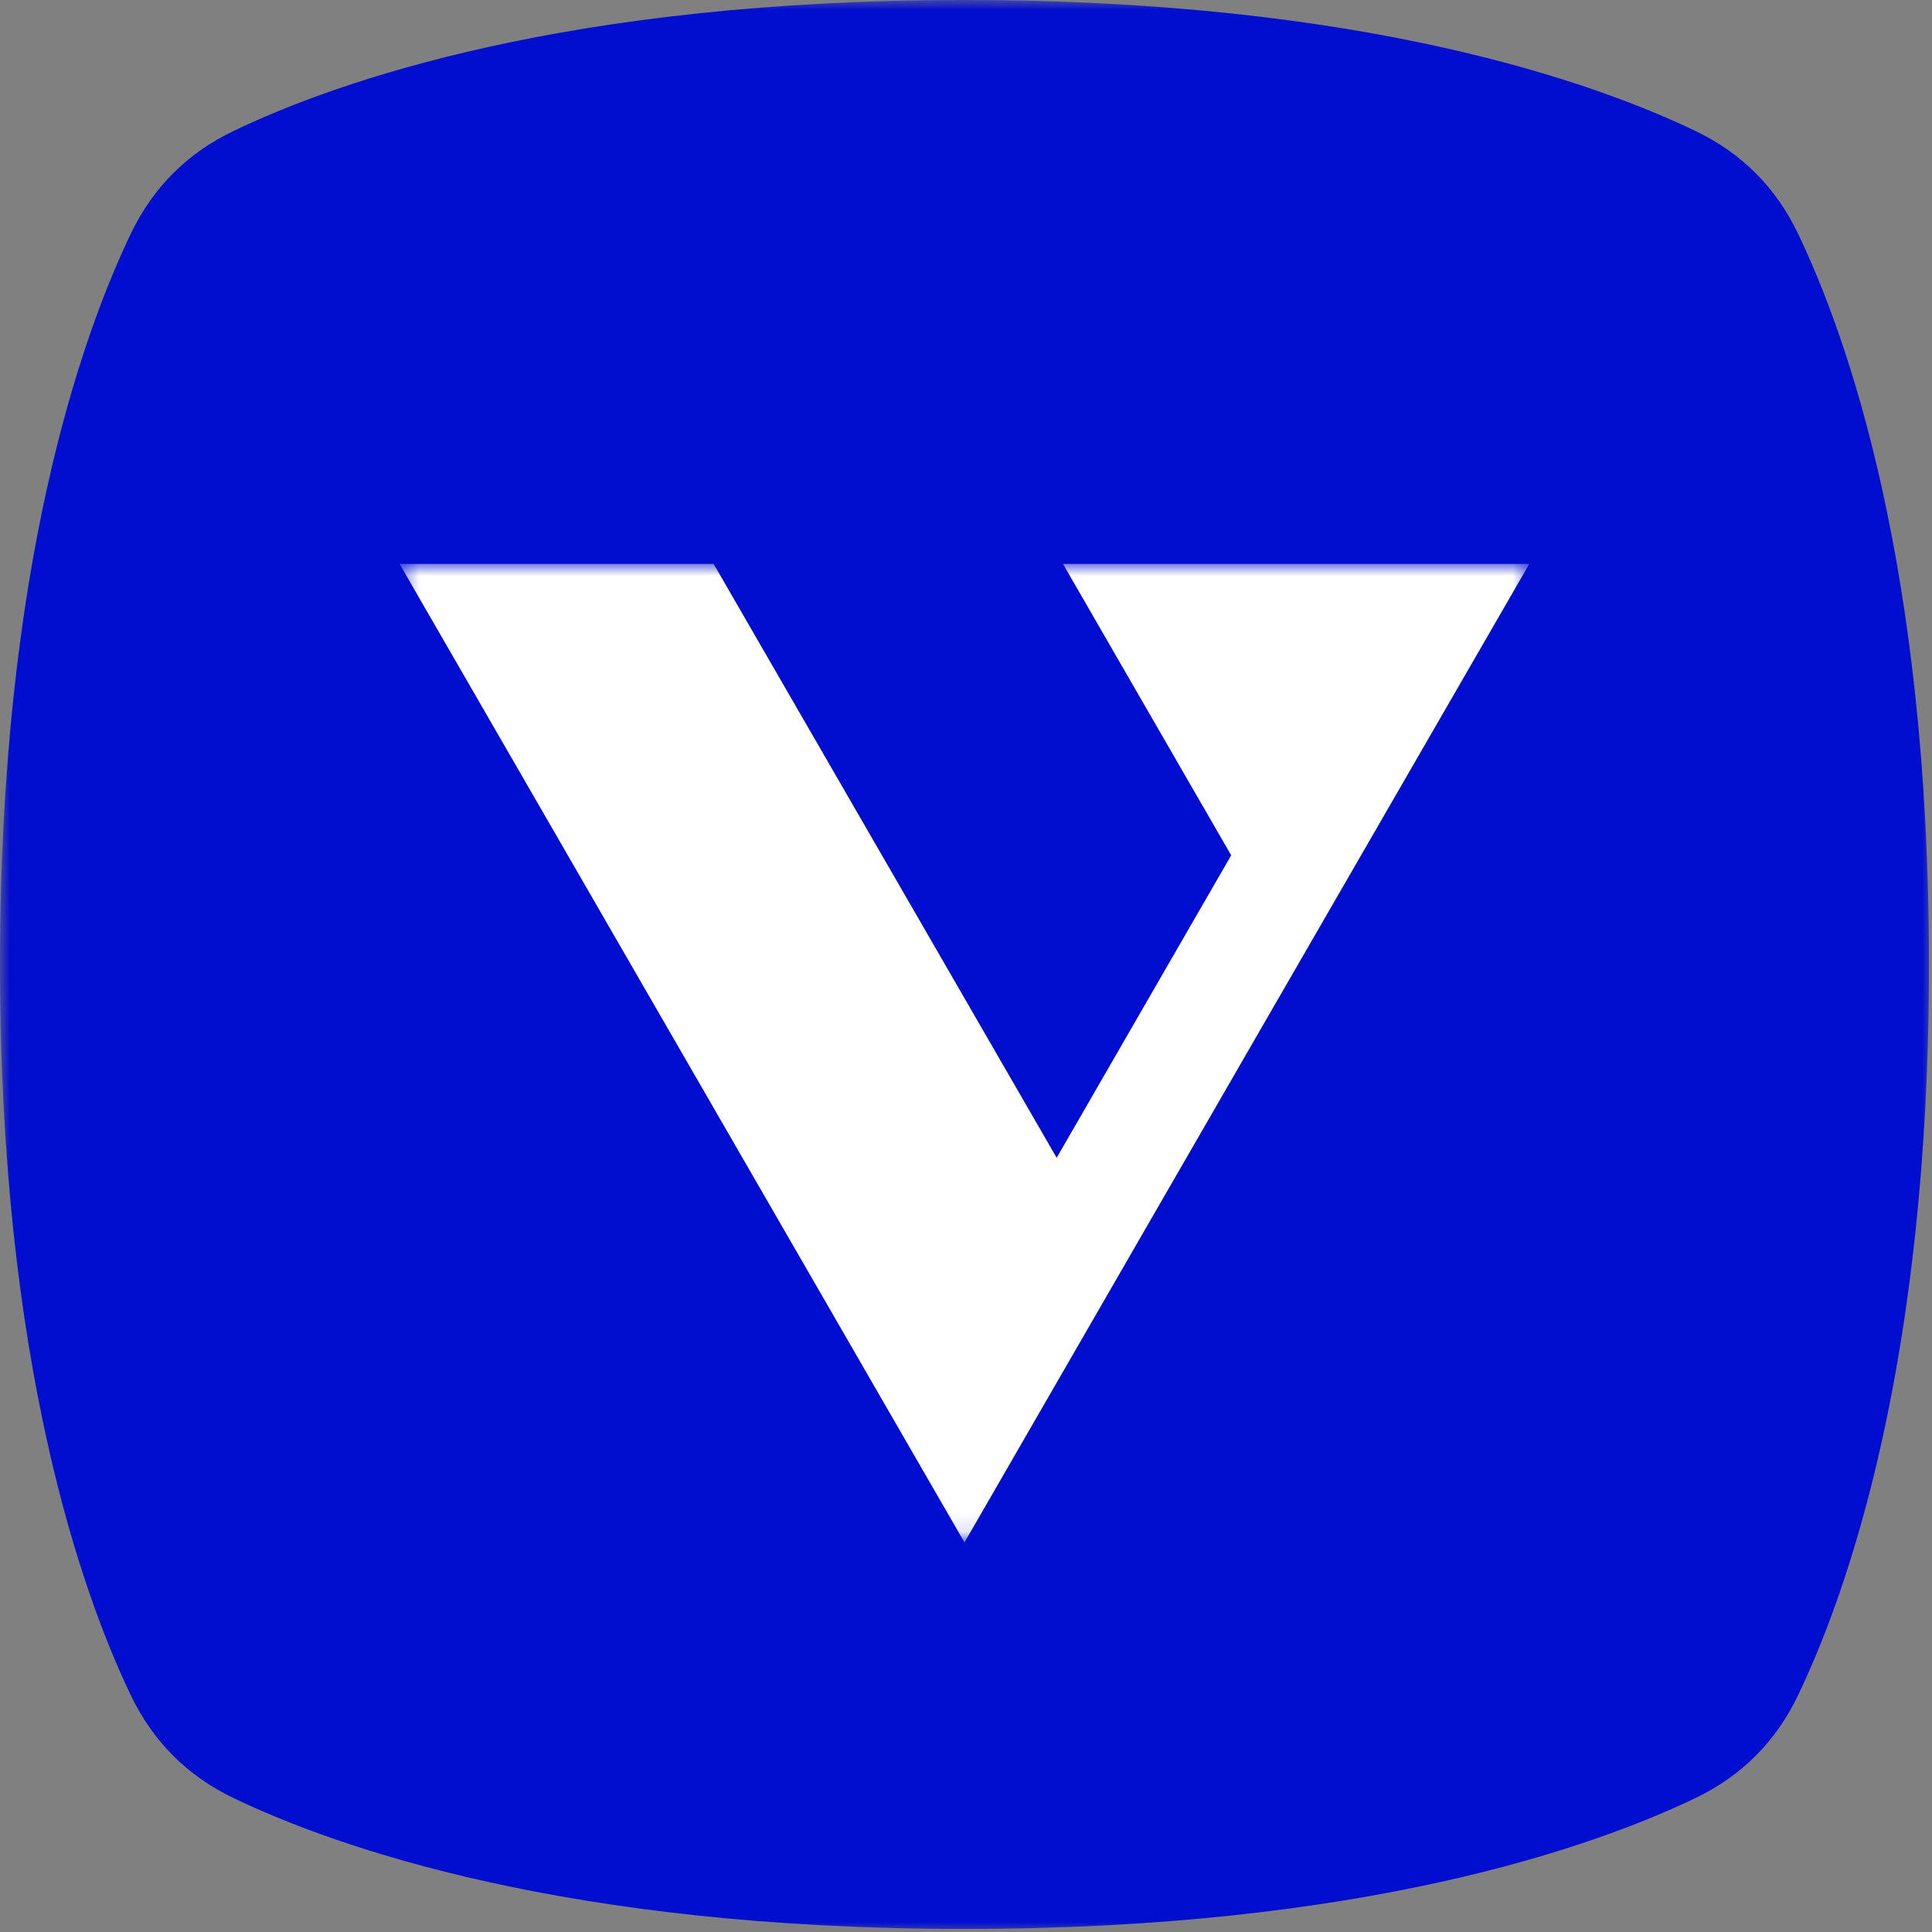 <svg width="99" height="99" viewBox="0 0 99 99" fill="none" xmlns="http://www.w3.org/2000/svg">
<rect x="0" y="0" width="99" height="99" fill="#808080" stroke="none"/>
<mask id="mask0_796_156" style="mask-type:luminance" maskUnits="userSpaceOnUse" x="0" y="0" width="99" height="99">
<path d="M0 0H99V99H0V0Z" fill="white"/>
</mask>
<g mask="url(#mask0_796_156)">
<path d="M49.422 98.844C69.787 98.844 81.583 94.672 86.87 92.141C89.245 91 91 89.245 92.135 86.87C94.672 81.583 98.844 69.787 98.844 49.422C98.844 29.057 94.672 17.26 92.135 11.974C91 9.599 89.245 7.844 86.87 6.708C81.583 4.172 69.787 0 49.422 0C29.057 0 17.26 4.172 11.974 6.708C9.599 7.844 7.844 9.599 6.703 11.974C4.172 17.26 0 29.057 0 49.422C0 69.787 4.172 81.583 6.703 86.87C7.844 89.245 9.599 91 11.974 92.141C17.26 94.672 29.057 98.844 49.422 98.844Z" fill="#010ED0"/>
</g>
<mask id="mask1_796_156" style="mask-type:luminance" maskUnits="userSpaceOnUse" x="20" y="28" width="59" height="51">
<path d="M20.474 28.891H78.474V78.891H20.474V28.891Z" fill="white"/>
</mask>
<g mask="url(#mask1_796_156)">
<path fill-rule="evenodd" clip-rule="evenodd" d="M49.422 79.037L63.891 53.964L78.365 28.896H54.469L63.089 43.828L58.557 51.682L54.146 59.328L36.568 28.896H20.474L34.948 53.964L49.422 79.037Z" fill="white"/>
</g>
</svg>
